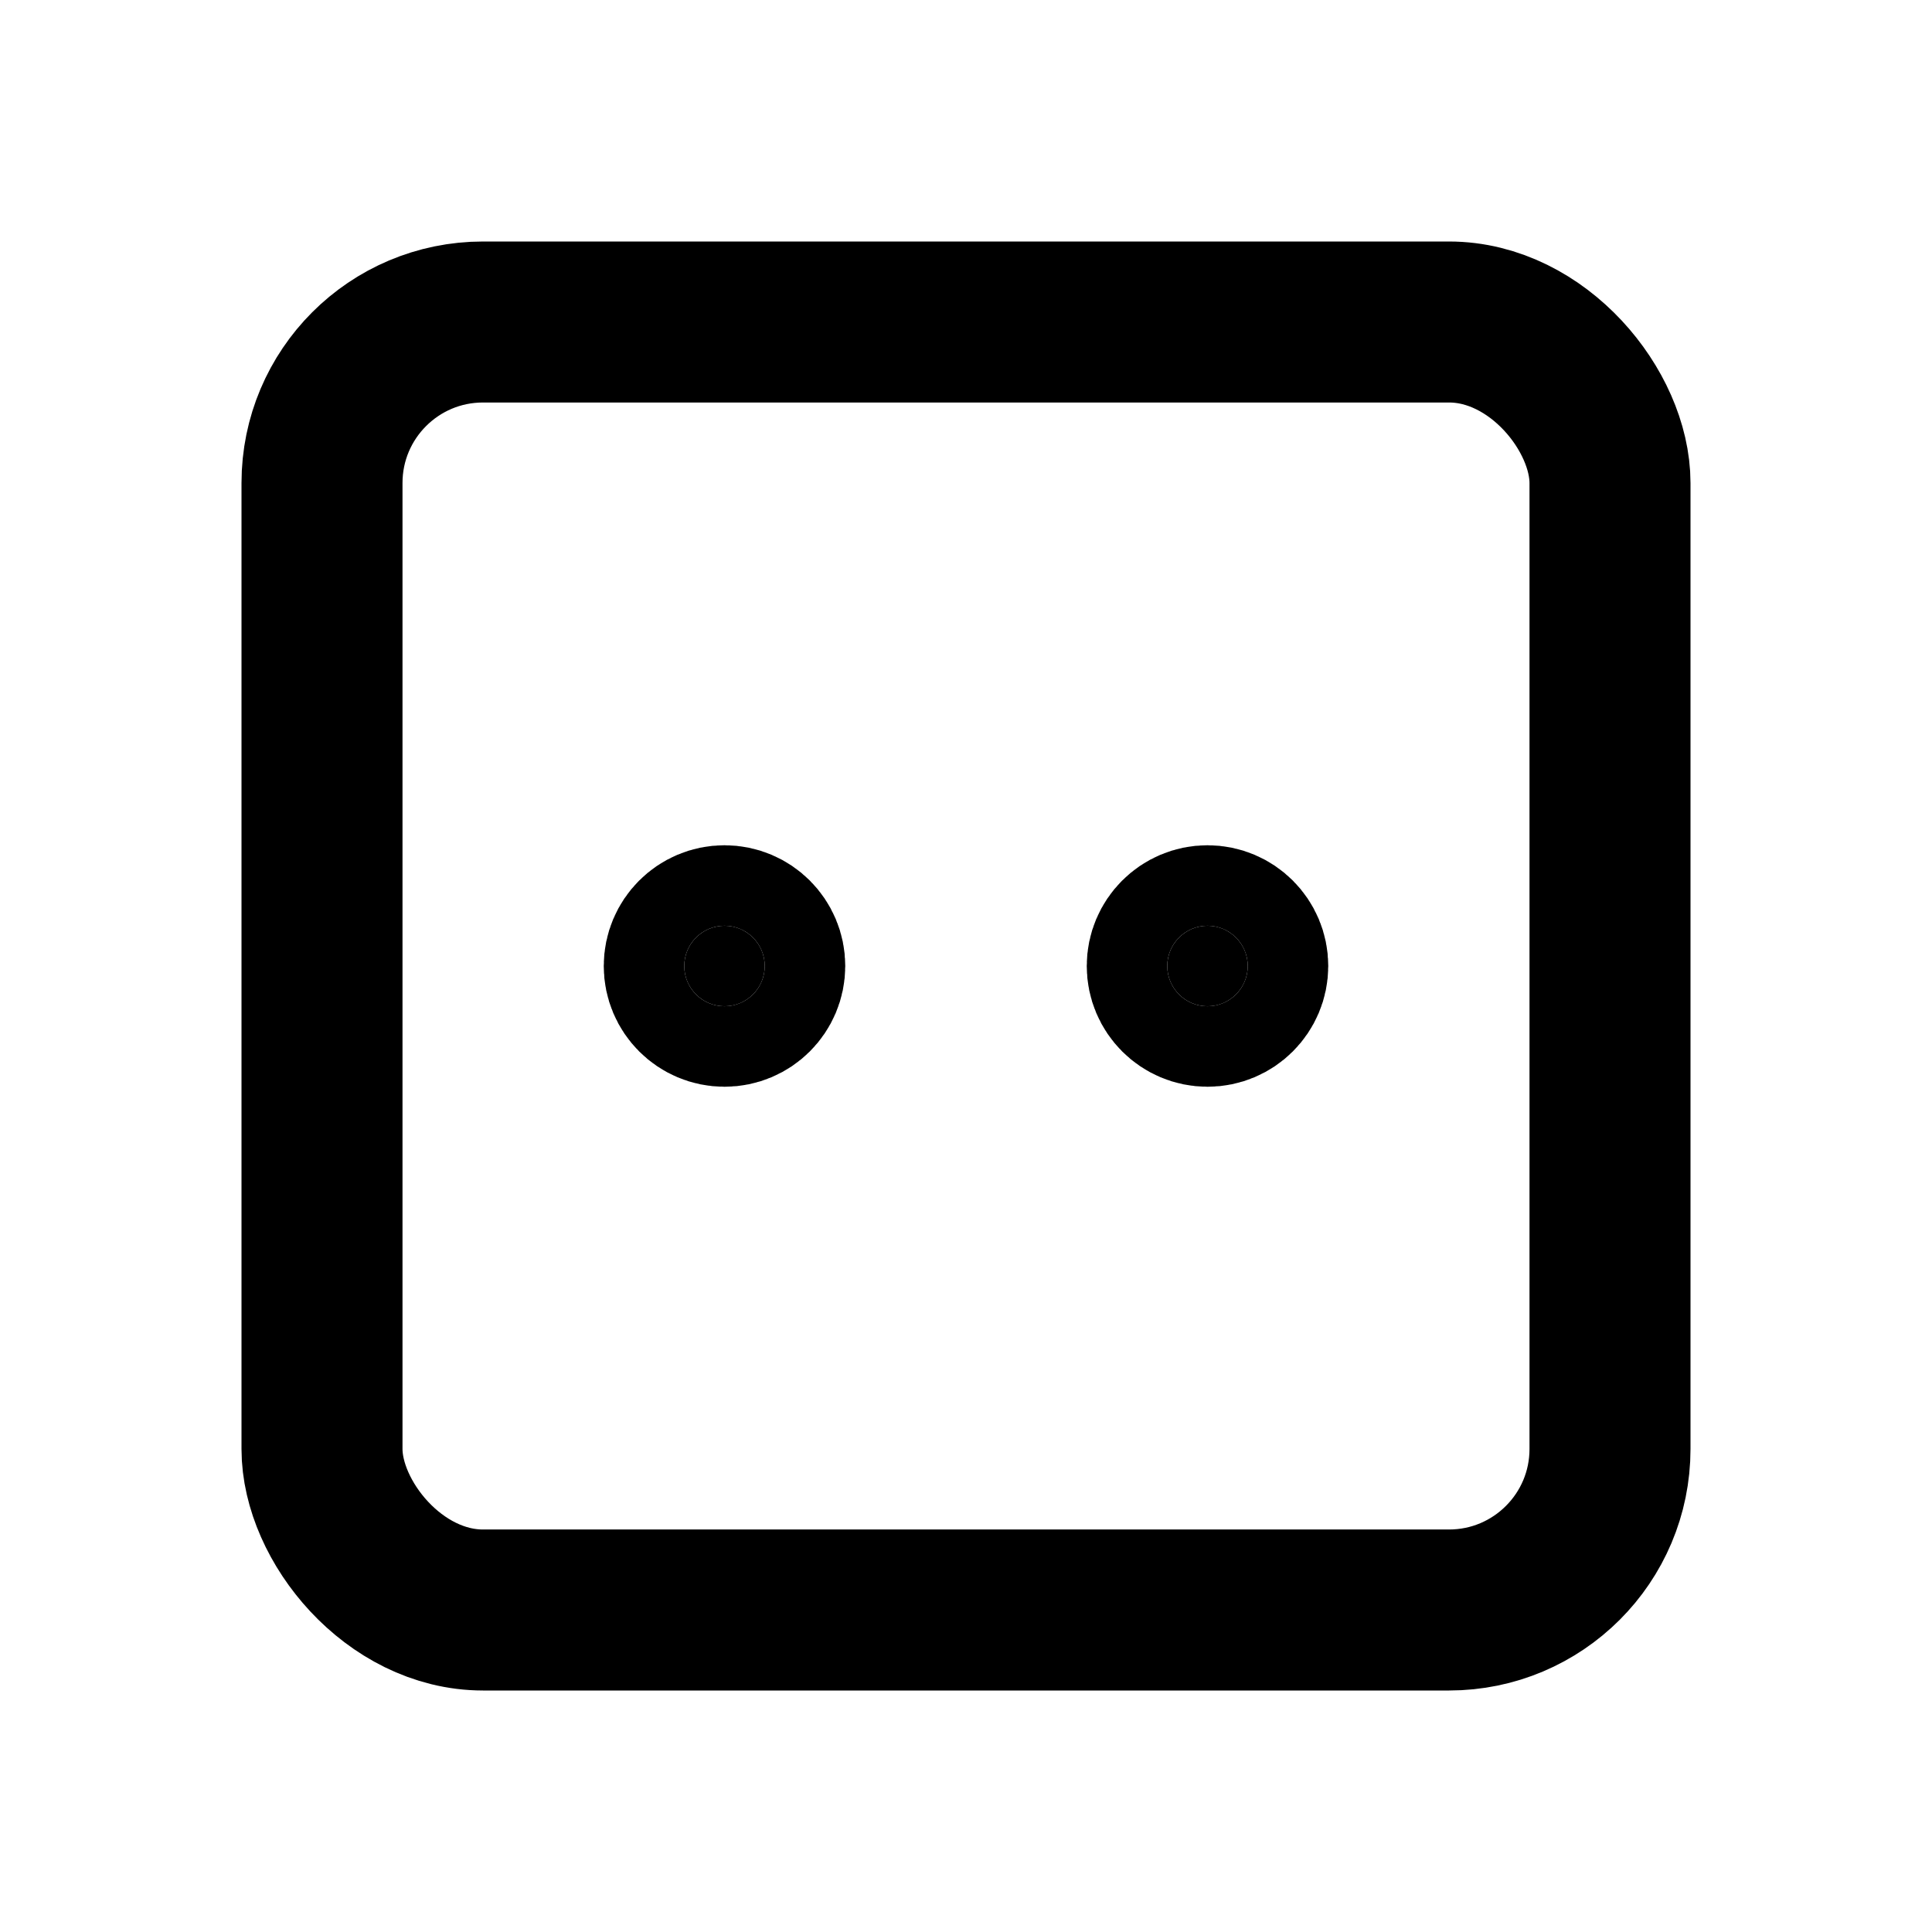 <svg xmlns="http://www.w3.org/2000/svg" class="icon icon-tabler icon-tabler-outlet" width="24" height="24" viewBox="0 0 24 24" stroke-width="2" stroke="currentColor" fill="none" stroke-linecap="round" stroke-linejoin="round">
  <path stroke="none" d="M0 0h24v24H0z" fill="none"/>
  <rect x="4" y="4" width="16" height="16" rx="2" />
  <circle cx="9" cy="12" r=".5" fill="currentColor" />
  <circle cx="15" cy="12" r=".5" fill="currentColor" />
</svg>



